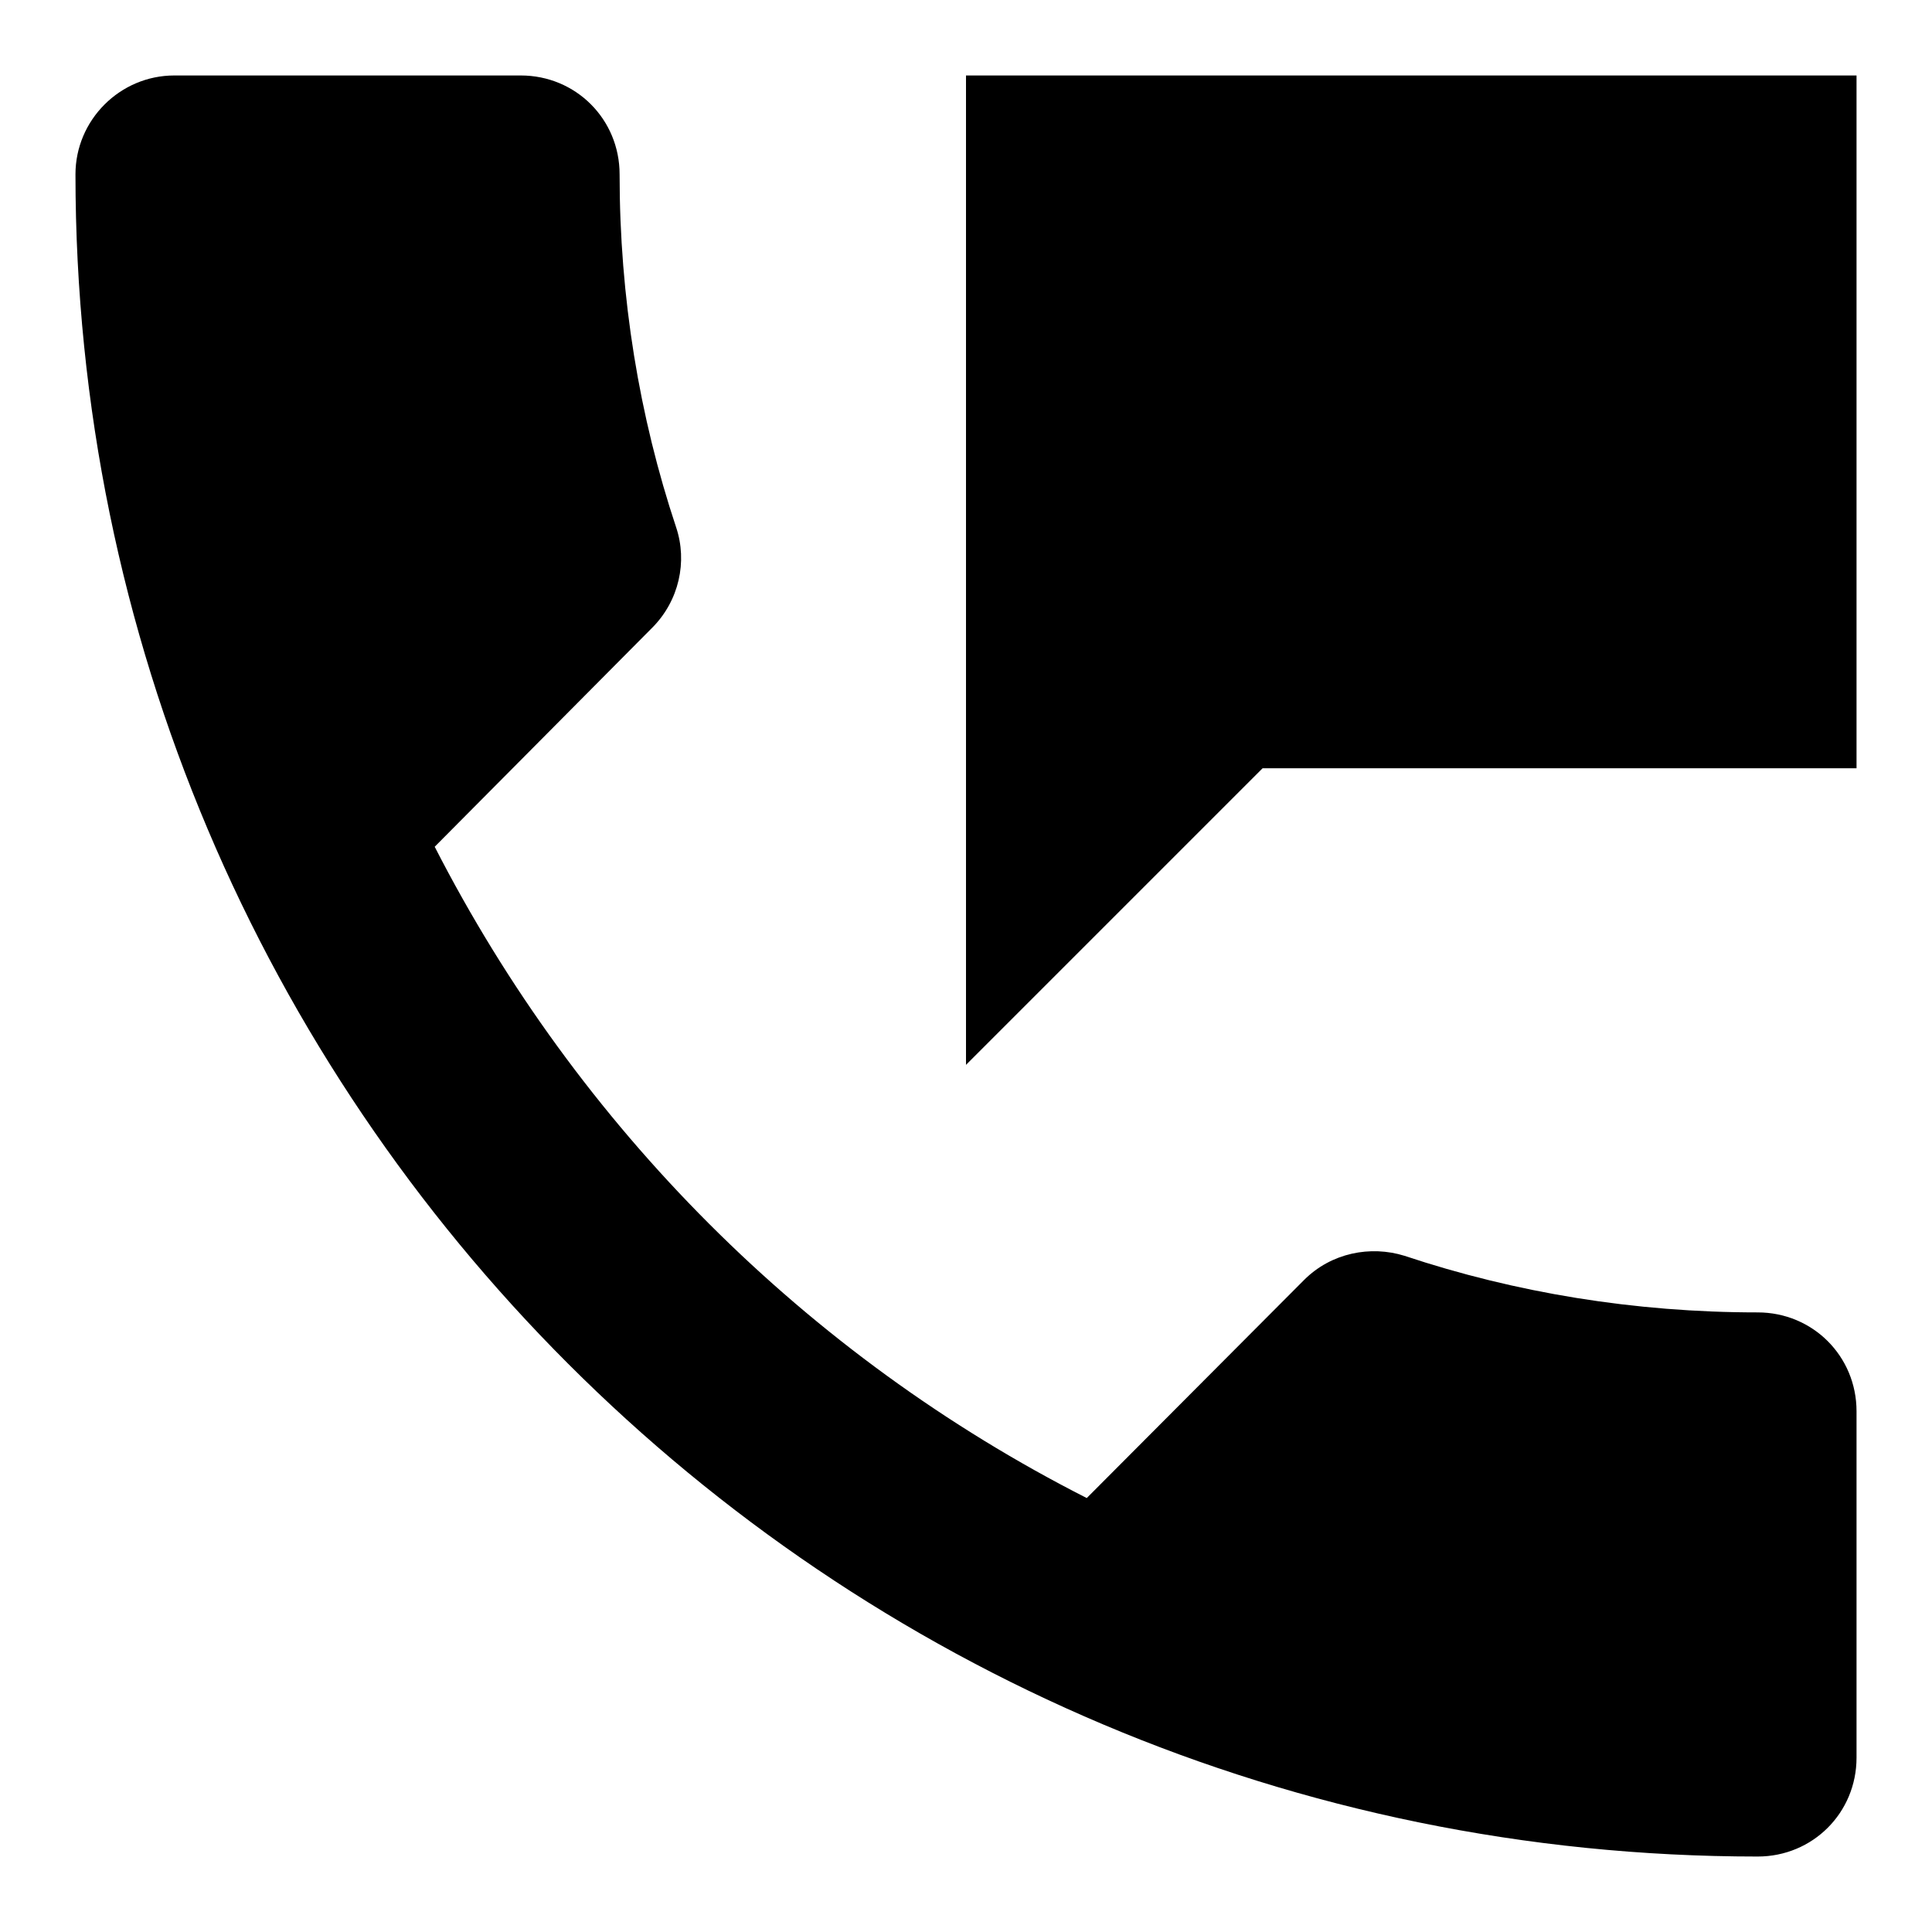 <?xml version="1.0" encoding="utf-8"?>
<!-- Svg Vector Icons : http://www.onlinewebfonts.com/icon -->
<!DOCTYPE svg PUBLIC "-//W3C//DTD SVG 1.1//EN" "http://www.w3.org/Graphics/SVG/1.1/DTD/svg11.dtd">
<svg version="1.1" xmlns="http://www.w3.org/2000/svg" xmlns:xlink="http://www.w3.org/1999/xlink" x="0px" y="0px" viewBox="0 0 256 256" enable-background="new 0 0 256 256" xml:space="preserve">
<g> <path fill="#000000" d="M232.9,173.9c-16.3,0-32.1-2.6-46.8-7.5c-4.5-1.4-9.7-0.4-13.3,3.2l-28.8,28.9 c-37.2-18.9-67.4-49.2-86.4-86.3l28.8-29c3.6-3.6,4.7-8.8,3.2-13.3c-4.9-14.7-7.5-30.5-7.5-46.8C82.1,15.8,76.3,10,69,10H23.1 C15.9,10,10,15.9,10,23.1l0,0C10,146.2,109.8,246,232.9,246c7.3,0,13.1-5.8,13.1-13.1V187C246,179.7,240.2,173.9,232.9,173.9z  M128,10v131.1l39.3-39.3H246V10H128z"/></g>
</svg>